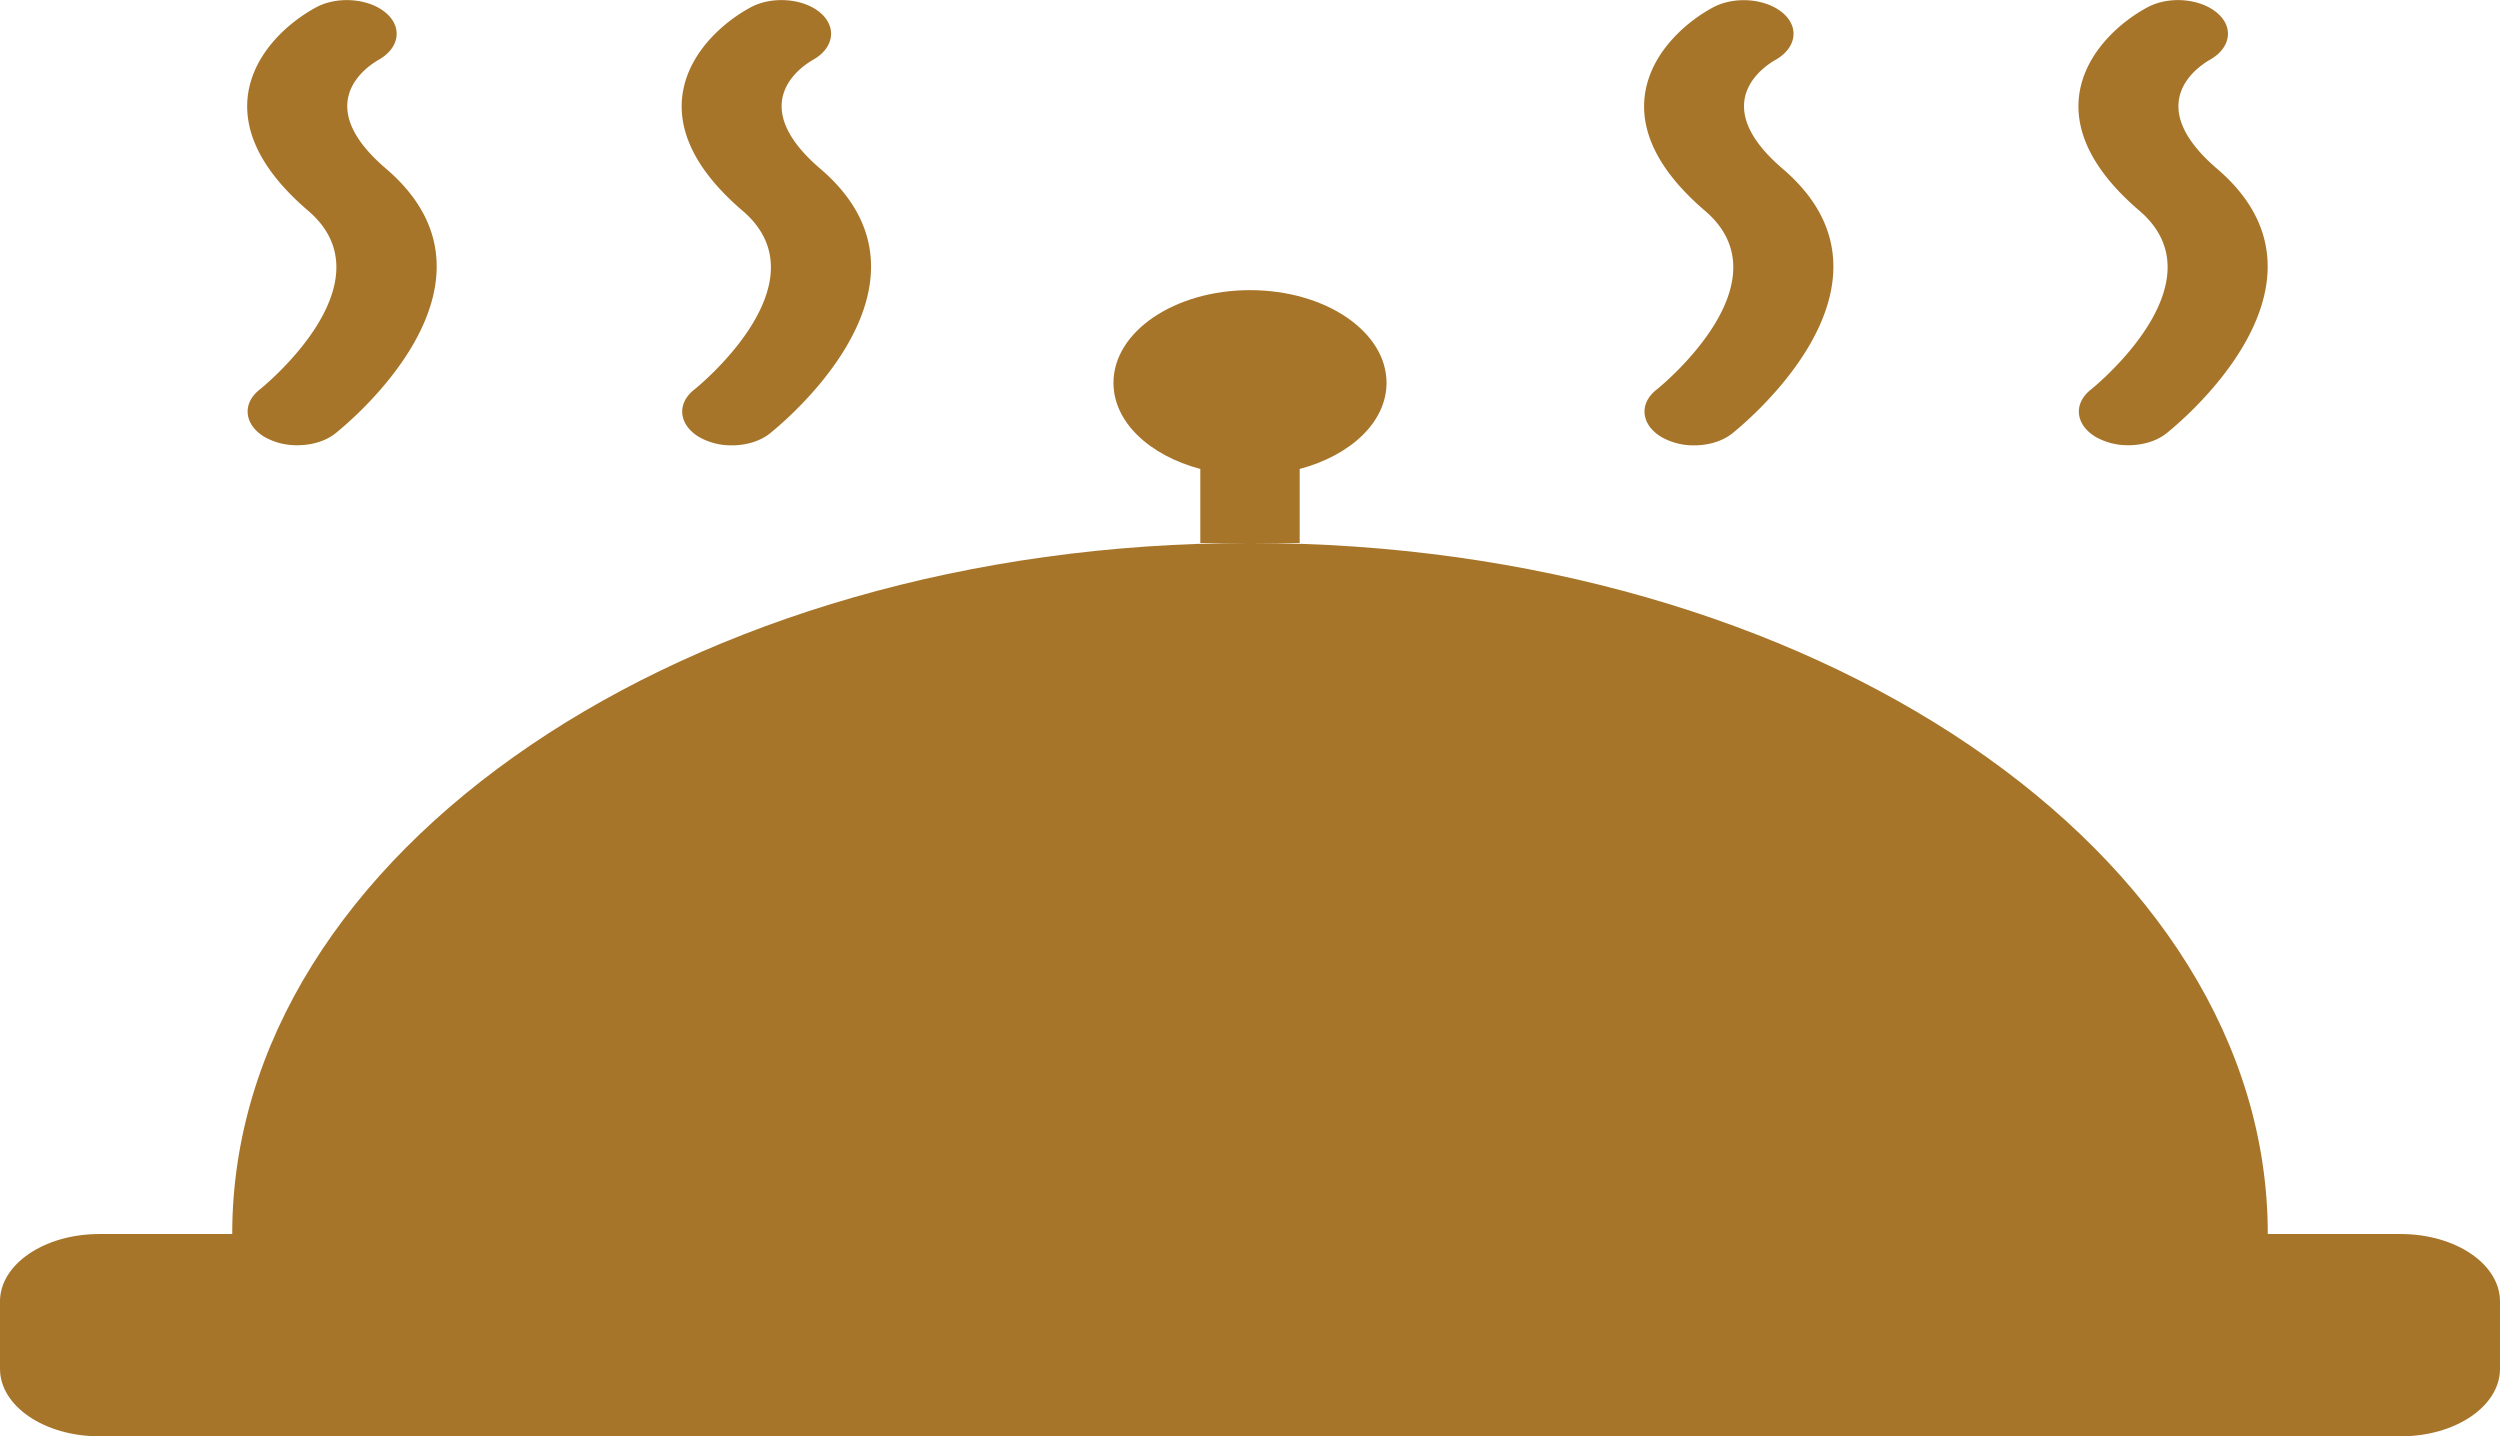<svg id="Capa_1" data-name="Capa 1" xmlns="http://www.w3.org/2000/svg" viewBox="0 0 1015.86 583.64"><defs><style>.cls-1{fill:#a7752a;}</style></defs><title>special</title><path class="cls-1" d="M34.14,621.57c0,15.17,18.07,27.43,40.37,27.43h935.13c22.31,0,40.36-12.26,40.36-27.43V594.19c0-15.14-18-27.39-40.36-27.39h-54C955.68,411.69,770.51,286,542.08,286S128.5,411.69,128.5,566.8h-54c-22.3,0-40.37,12.25-40.37,27.39Z" transform="translate(-34.14 -65.36)"/><path class="cls-1" d="M562.26,255.92c20.63-5.5,35.29-19,35.29-35,0-20.8-24.83-37.66-55.47-37.66s-55.49,16.86-55.49,37.66c0,16,14.69,29.52,35.29,35V286h40.38Z" transform="translate(-34.14 -65.36)"/><path class="cls-1" d="M187.9,89.72c8.55-4.76,9.93-13.3,3-19.17s-19.66-6.9-28.36-2.18c-21.15,11.43-49,43.41-3.23,82.58,34.37,29.35-19.09,72.27-19.61,72.67-7.31,5.72-6.38,14.36,2,19.33A26.52,26.52,0,0,0,155,246.28c5.64,0,11.27-1.58,15.27-4.69,3.11-2.48,75.88-60.52,20.73-107.69C160.36,107.74,183,92.55,187.9,89.72Z" transform="translate(-34.14 -65.36)"/><path class="cls-1" d="M364.42,89.72c8.55-4.76,9.92-13.3,3.06-19.17s-19.65-6.9-28.37-2.18C318,79.8,290.05,111.78,335.88,151c34.36,29.35-19.11,72.27-19.63,72.67C309,229.34,309.89,238,318.31,243a26.49,26.49,0,0,0,13.19,3.33c5.65,0,11.25-1.58,15.28-4.69,3.12-2.48,75.87-60.52,20.71-107.69C336.87,107.74,359.51,92.55,364.42,89.72Z" transform="translate(-34.14 -65.36)"/><path class="cls-1" d="M709.35,243a26.46,26.46,0,0,0,13.19,3.33c5.64,0,11.27-1.58,15.28-4.69,3.1-2.48,75.87-60.52,20.71-107.69-30.58-26.18-8-41.35-3.06-44.19,8.56-4.77,10-13.3,3.06-19.17s-19.64-6.91-28.37-2.19c-21.14,11.43-49,43.43-3.22,82.6,34.35,29.35-19.11,72.25-19.63,72.66C700,229.36,700.93,238,709.35,243Z" transform="translate(-34.14 -65.36)"/><path class="cls-1" d="M932,89.72c8.57-4.76,10-13.3,3-19.17s-19.63-6.9-28.33-2.18c-21.17,11.43-49,43.41-3.24,82.58,34.34,29.35-19.11,72.27-19.63,72.67-7.29,5.72-6.38,14.36,2,19.33a26.57,26.57,0,0,0,13.19,3.33c5.65,0,11.26-1.58,15.29-4.69,3.12-2.48,75.88-60.52,20.72-107.69C904.48,107.74,927.1,92.55,932,89.72Z" transform="translate(-34.14 -65.36)"/></svg>